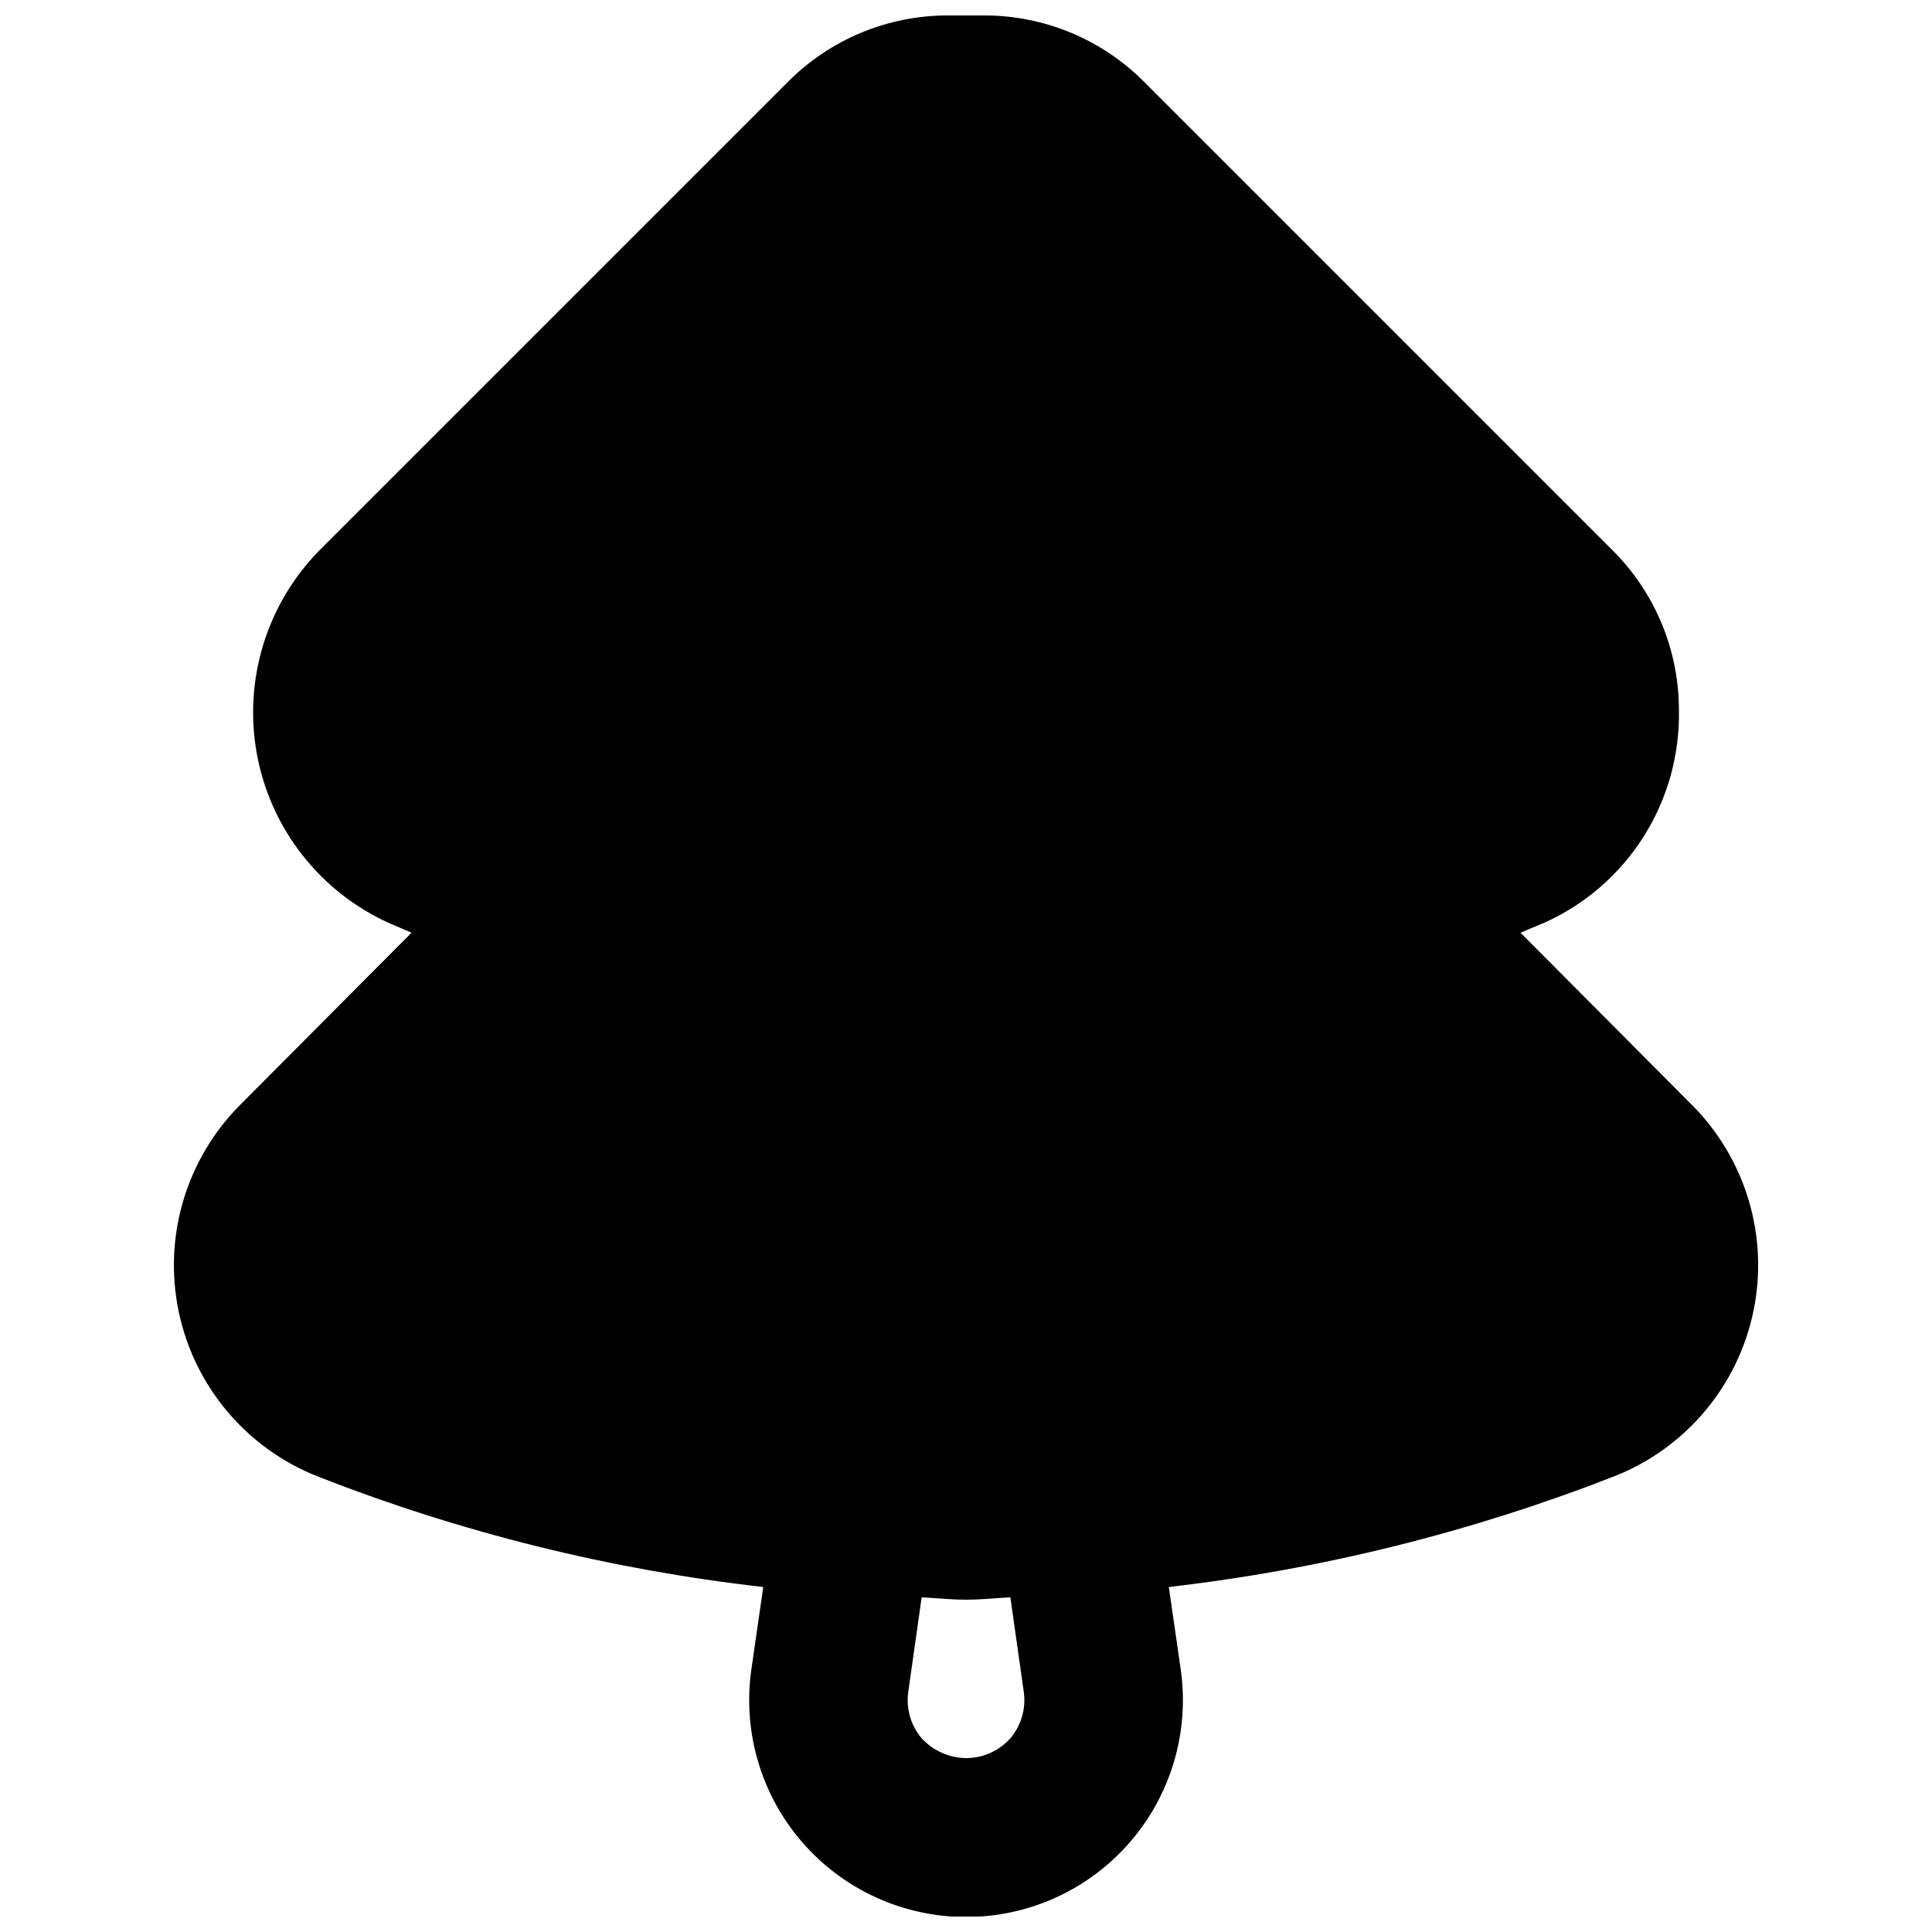 <?xml version="1.0" encoding="UTF-8"?>
<!-- Uploaded to: SVG Find, www.svgfind.com, Generator: SVG Find Mixer Tools -->
<svg width="800px" height="800px" version="1.1" viewBox="144 144 512 512" xmlns="http://www.w3.org/2000/svg">
 <defs>
  <clipPath id="a">
   <path d="m190 148.09h420v503.81h-420z"/>
  </clipPath>
 </defs>
 <g clip-path="url(#a)">
  <path d="m592.29 436.73-45.344-45.551c2.098-0.84 4.41-1.891 6.508-2.731 10.766-4.883 19.867-12.812 26.172-22.812 6.305-10 9.539-21.629 9.305-33.445 0.008-15.922-6.34-31.184-17.633-42.406l-124.06-124.06c-11.219-11.293-26.484-17.641-42.402-17.633h-9.656c-15.922-0.008-31.184 6.34-42.406 17.633l-124.06 124.06c-14.078 14.281-20.277 34.551-16.594 54.266 3.684 19.711 16.781 36.375 35.066 44.609 1.891 0.84 3.988 1.68 5.879 2.519l-45.344 45.551c-14.387 14.383-20.535 35.059-16.34 54.961 4.191 19.906 18.156 36.348 37.121 43.703 37.824 14.801 77.41 24.609 117.77 29.18l-3.148 21.832v-0.004c-2.363 16.496 2.547 33.207 13.465 45.801 10.914 12.59 26.758 19.824 43.426 19.824 16.664 0 32.508-7.234 43.422-19.824 10.918-12.594 15.828-29.305 13.465-45.801l-3.148-21.832v0.004c40.496-4.668 80.219-14.547 118.18-29.391 18.836-7.457 32.648-23.895 36.75-43.73 4.106-19.836-2.055-40.406-16.387-54.723zm-180.53 167.94c-2.996 3.336-7.269 5.242-11.754 5.246-4.477-0.055-8.727-1.953-11.758-5.246-2.856-3.375-4.148-7.797-3.566-12.176l3.57-25.191c3.988 0.211 7.766 0.629 11.754 0.629s7.766-0.418 11.754-0.629l3.57 25.191c0.582 4.379-0.715 8.801-3.57 12.176z"/>
 </g>
</svg>